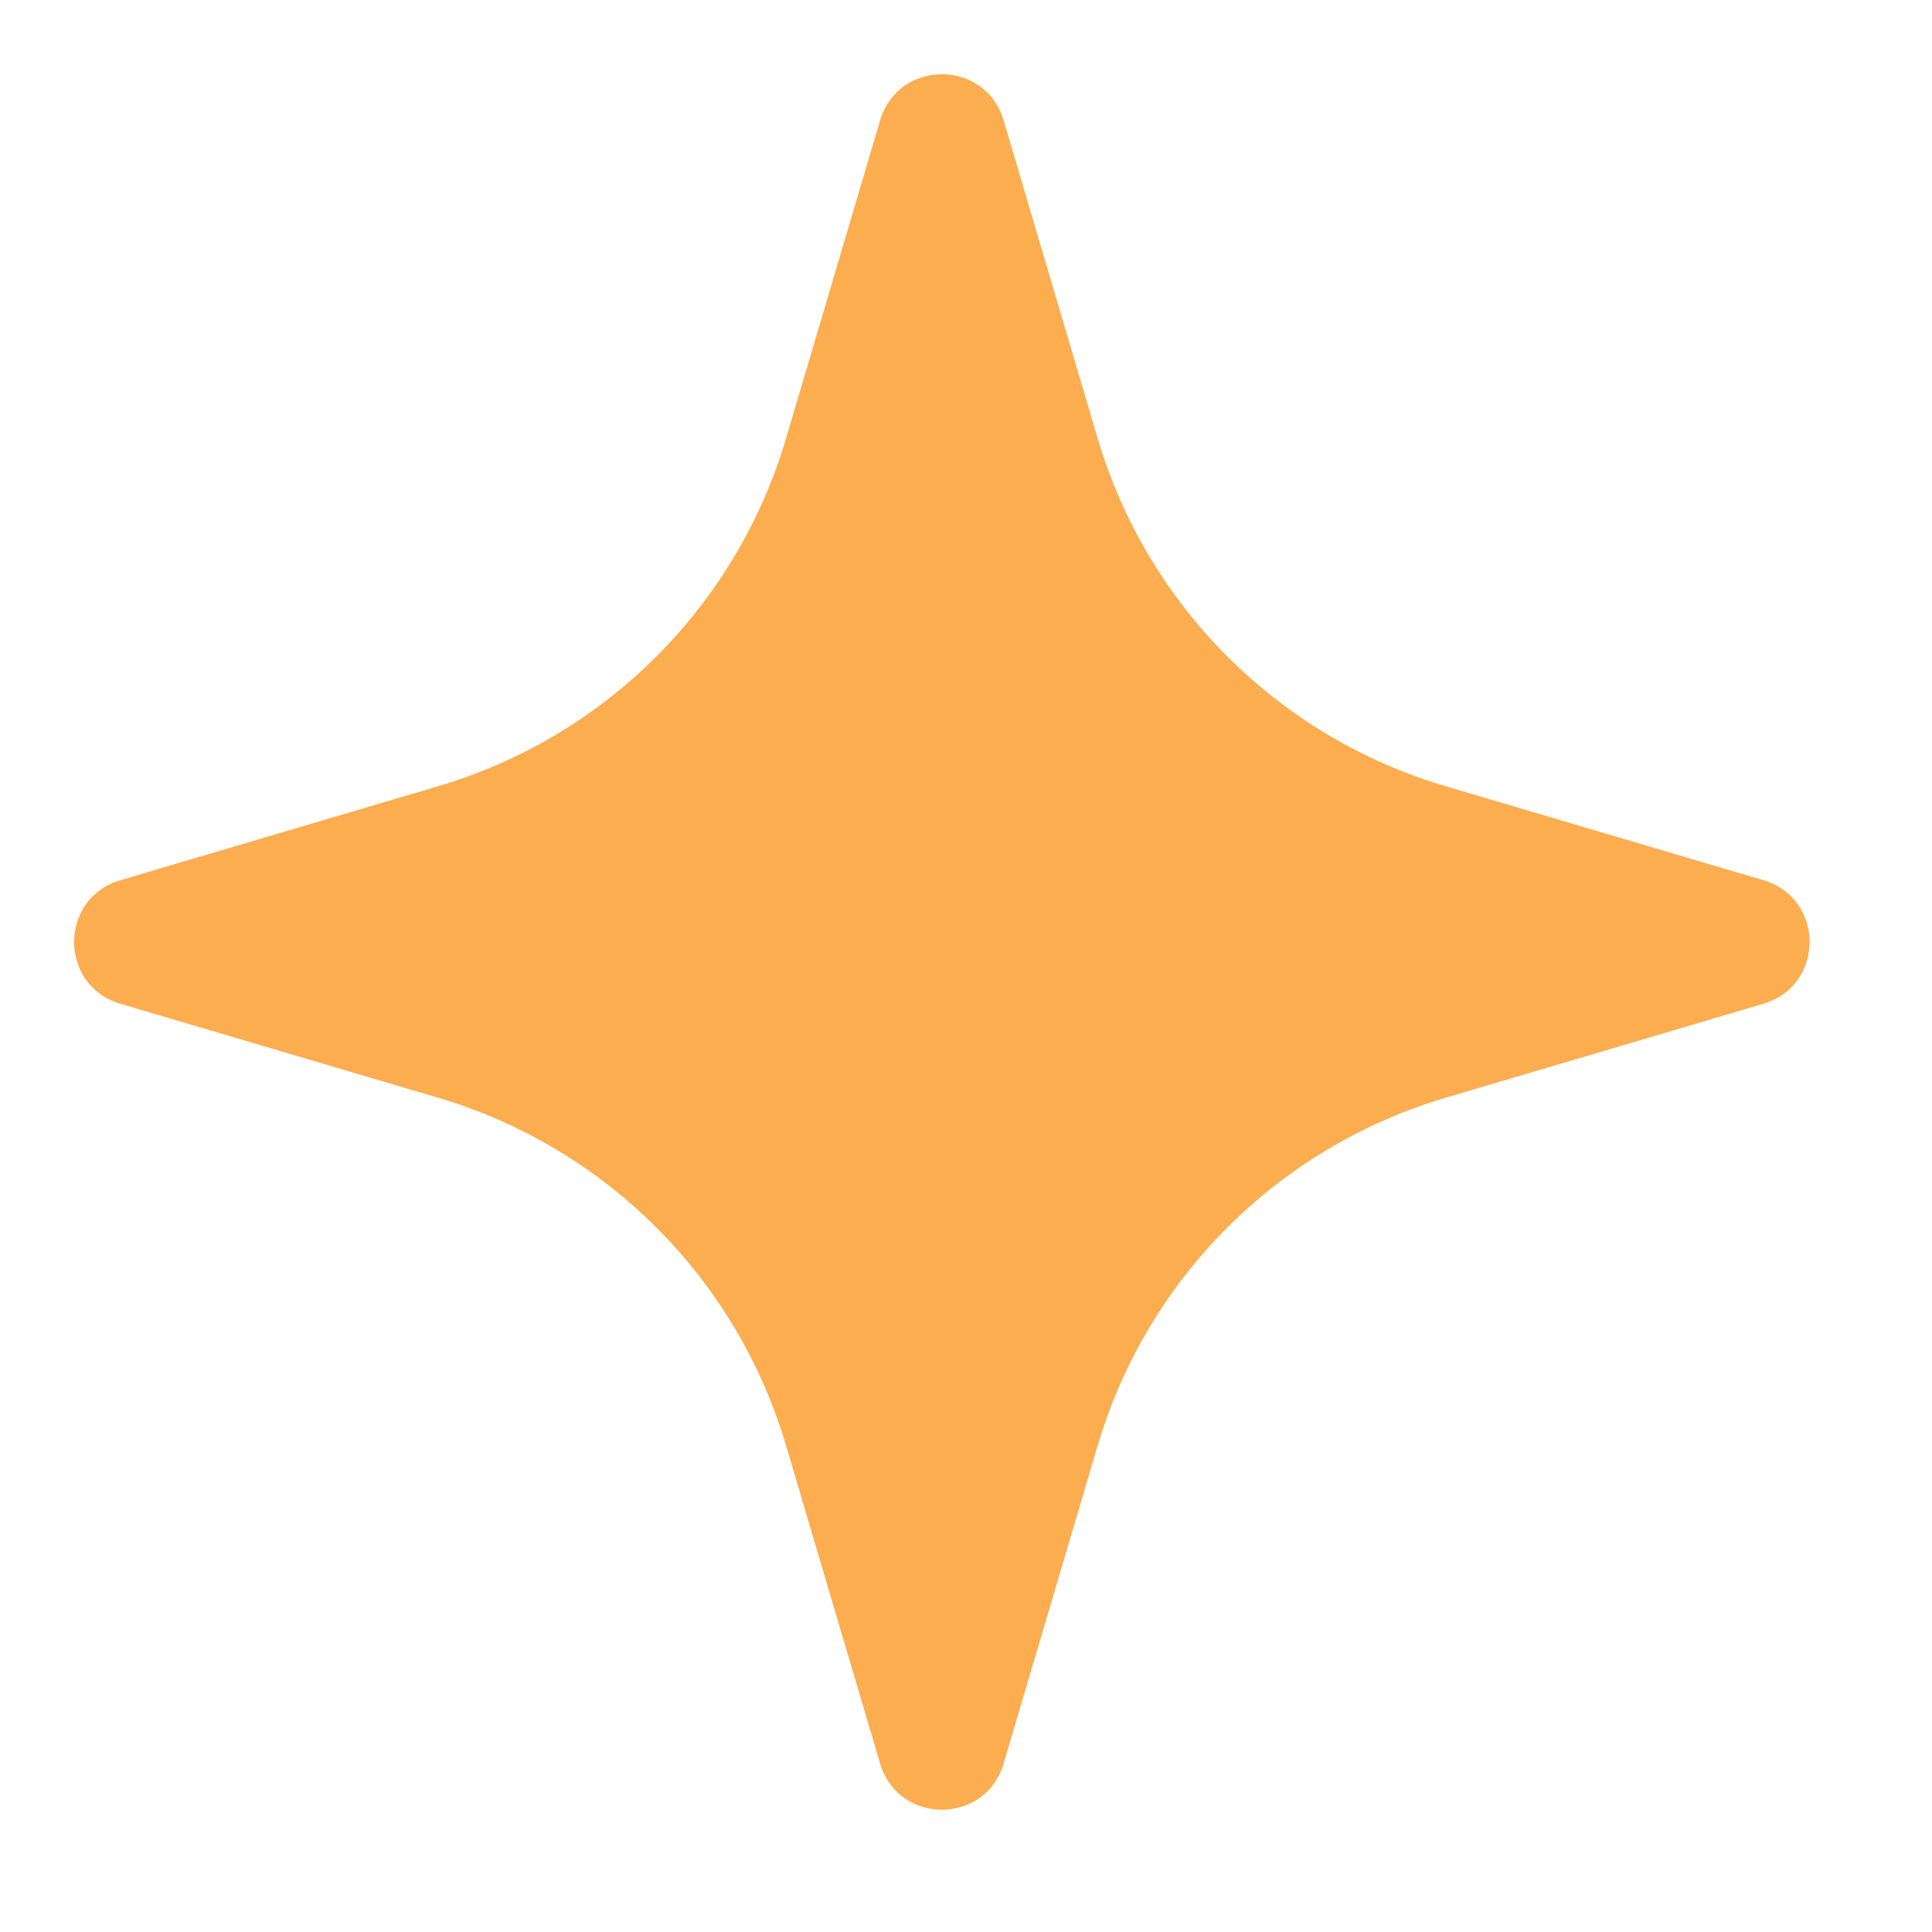 <svg width="15" height="15" viewBox="0 0 15 15" fill="none" xmlns="http://www.w3.org/2000/svg">
<path d="M6.103 11.224C5.719 9.924 4.702 8.908 3.402 8.523L0.934 7.793C0.456 7.652 0.456 6.975 0.934 6.834L3.402 6.104C4.702 5.72 5.719 4.703 6.103 3.403L6.833 0.935C6.974 0.457 7.651 0.457 7.792 0.935L8.522 3.403C8.906 4.703 9.923 5.72 11.223 6.104L13.691 6.834C14.169 6.975 14.169 7.652 13.691 7.793L11.223 8.523C9.923 8.908 8.906 9.924 8.522 11.224L7.792 13.692C7.651 14.17 6.974 14.17 6.833 13.692L6.103 11.224Z" fill="#FCAD4F"/>
</svg>
